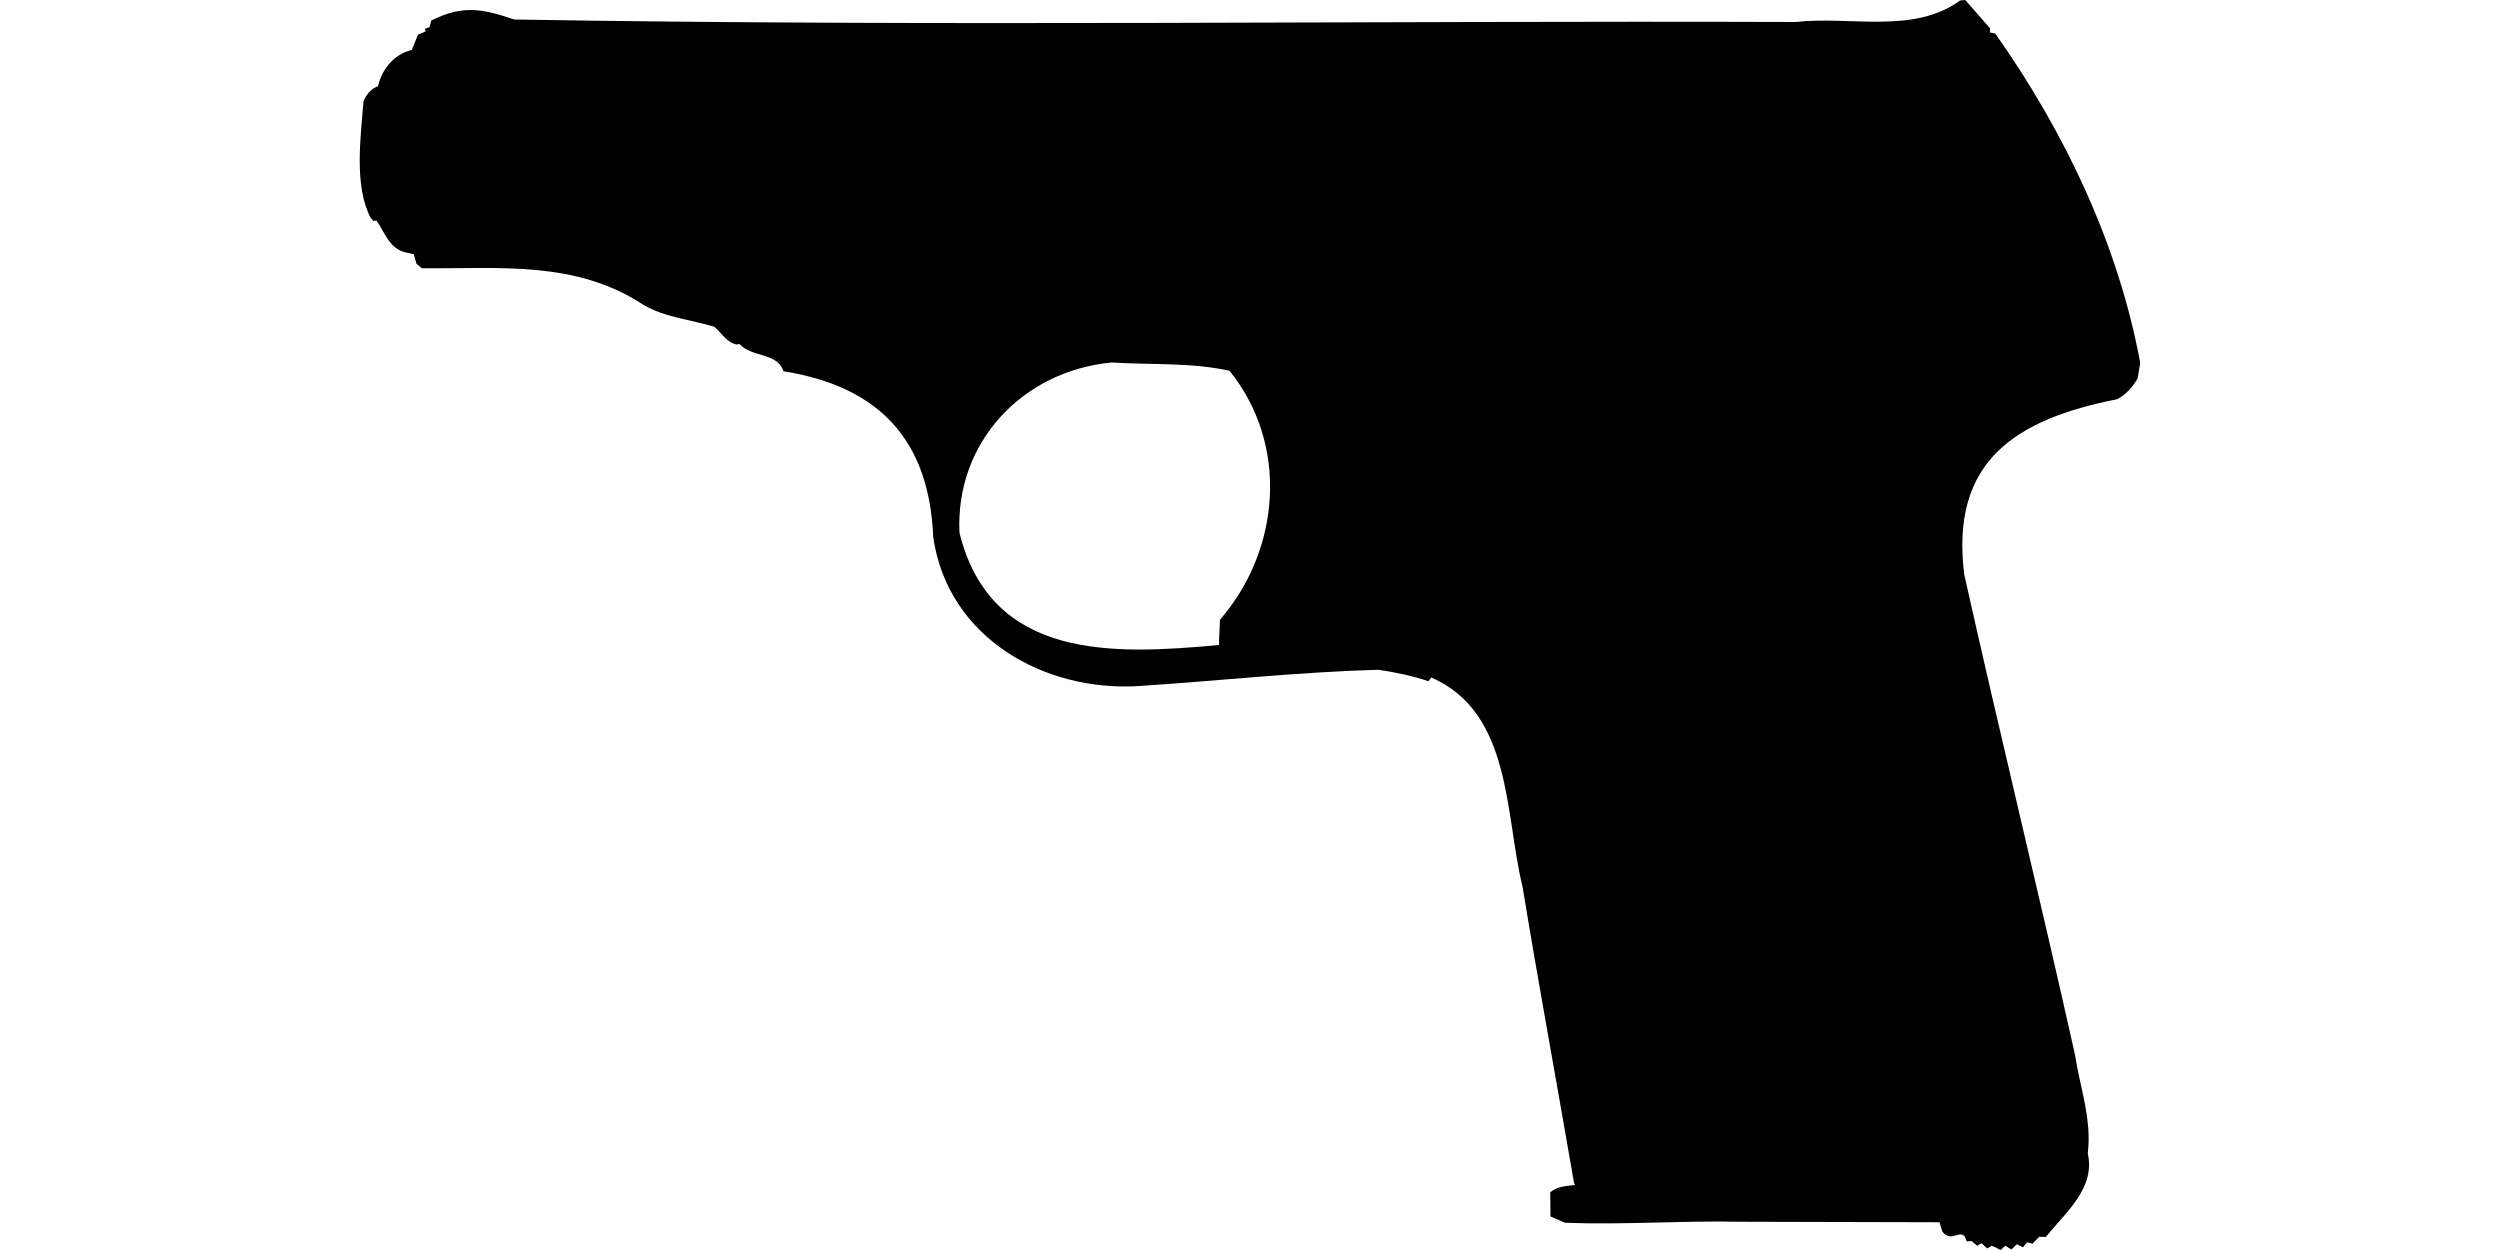 <?xml version="1.0" encoding="UTF-8"?>
<!DOCTYPE svg PUBLIC "-//W3C//DTD SVG 1.1//EN" "http://www.w3.org/Graphics/SVG/1.1/DTD/svg11.dtd">
<svg xmlns="http://www.w3.org/2000/svg" width="1000" height="500" version="1.1" viewBox="0 0 1000 500">
<path d="M784,0.2C765.5,13.8 739.8,6.3 718.3,8.8C547.5,8.2 376.6,10.7 205.7,7.8C192.9,3.5 185.2,1.9 172.5,8.2L171.8,10.9L169.9,11.5C170,11.8 170.3,12.2 170.2,12.6L167.2,13.9L164.7,20C157.6,21.6 152.7,27.8 151.2,34.5C148.3,35.5 146.6,37.8 145.4,40.5C144.3,54.7 141.5,74.4 148.3,87.2L149.4,88.4L150.6,88.2C154,93.1 155.7,99.5 162.4,101L165.5,101.7L166.6,105.5L168.7,107.3C199.5,107.6 230.1,104 257.3,121.9C266,127 276.2,127.8 285.7,130.7C288.6,133.1 290.7,137.1 294.7,137.8L295.8,137.6C300.8,143.1 310.9,140.9 313.4,148.5C351.6,154.6 371.7,175.9 373.3,214.9C379.1,255.1 417.7,276.9 455.9,274.4C487.7,272.3 519.5,268.8 551.3,267.9C558.2,268.9 564.8,270.3 571.4,272.5L572.5,271C604.8,285 601.9,325.6 609,354.6C615.5,394.1 622.8,433.6 629.6,473.1L630,474C626.4,474.4 623,474.5 620.1,476.9L620.2,486.6L626,489.1C649.3,490 672.6,488.2 696,488.7L775.8,488.9L776.9,492.6C780.9,497.9 784.9,489.9 786.7,496.6L788.6,496.4L790.9,498.3L792.6,497.3L794.9,499.4L796.6,498.3L798.1,498.9L800.2,500L802.1,498.3L804.6,499.8L806.7,497.7L809.2,498.9L810.9,496.9L813,497.5L815.7,494.7L818.3,494.8C826.1,485.1 838.3,475.3 835.1,461.3C836.8,447.9 832,435 830,421.9C815.7,357.8 800,293.9 785.7,229.8C780,184.3 806.4,167.7 846.8,159.7C850.4,157.9 852.9,154.9 855,151.5L856.1,145.2C847.3,97.6 825.8,52.7 798.1,13.4L796,13L796,11.3L786.1,0L786.1,0ZM444.7,145C460.4,146 476.3,144.9 491.8,148.3C515.6,177.8 512.3,219.8 488,247.9C487.9,251.3 487.6,254.6 487.6,258C445.3,261.9 396.6,264.2 383.8,213.2C382,176.9 409.1,148.3 444.7,145Z"/>
</svg>
